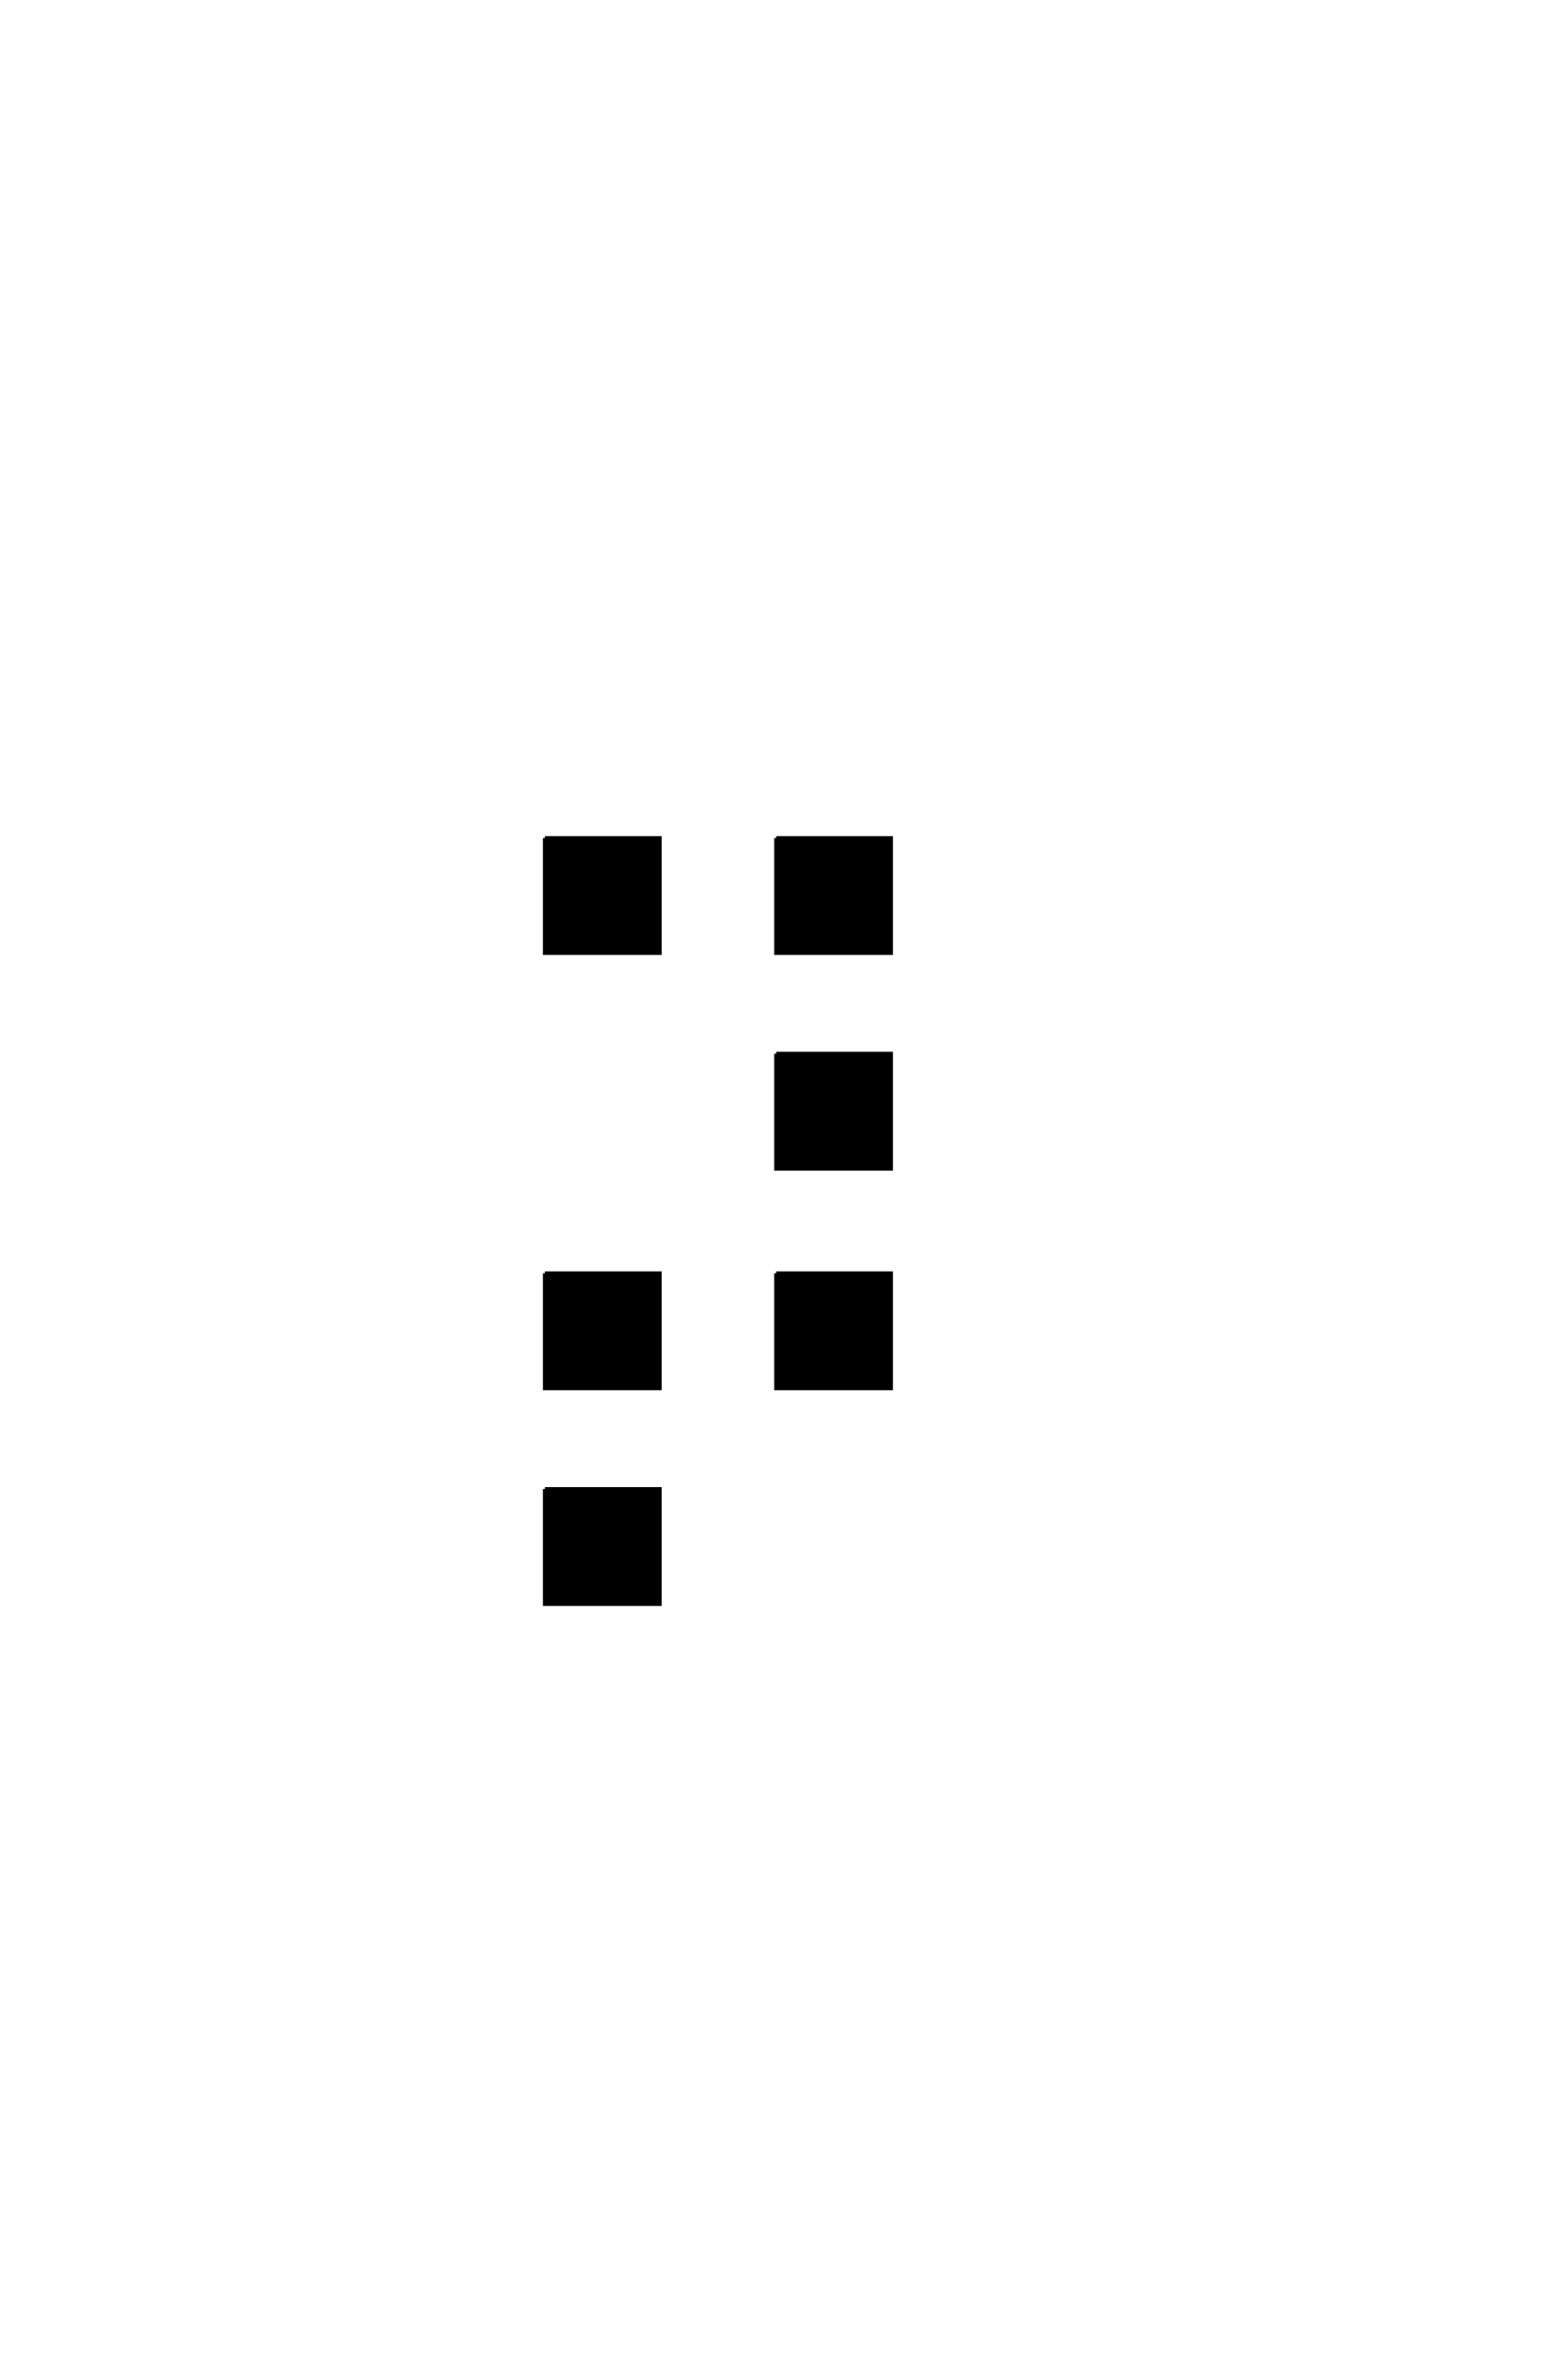 <?xml version='1.0' encoding='UTF-8'?>
<!DOCTYPE svg PUBLIC "-//W3C//DTD SVG 1.0//EN"
"http://www.w3.org/TR/2001/REC-SVG-20010904/DTD/svg10.dtd">

<svg xmlns='http://www.w3.org/2000/svg' version='1.0' width='40.0' height='60.0'>

 <g transform='scale(0.1 -0.1) translate(110.0 -370.0)'>
  <path d='M29 156.297
L58.297 156.297
L58.297 127
L29 127
L29 156.297
L29 156.297
M29 45.297
L58.297 45.297
L58.297 16
L29 16
L29 45.297
L29 45.297
M88 156.297
L117.297 156.297
L117.297 127
L88 127
L88 156.297
L88 156.297
M88 101.297
L117.297 101.297
L117.297 72
L88 72
L88 101.297
L88 101.297
M88 45.297
L117.297 45.297
L117.297 16
L88 16
L88 45.297
L88 45.297
M29 -9.703
L58.297 -9.703
L58.297 -39
L29 -39
L29 -9.703
' style='fill: #000000; stroke: #000000'/>
 </g>
</svg>
